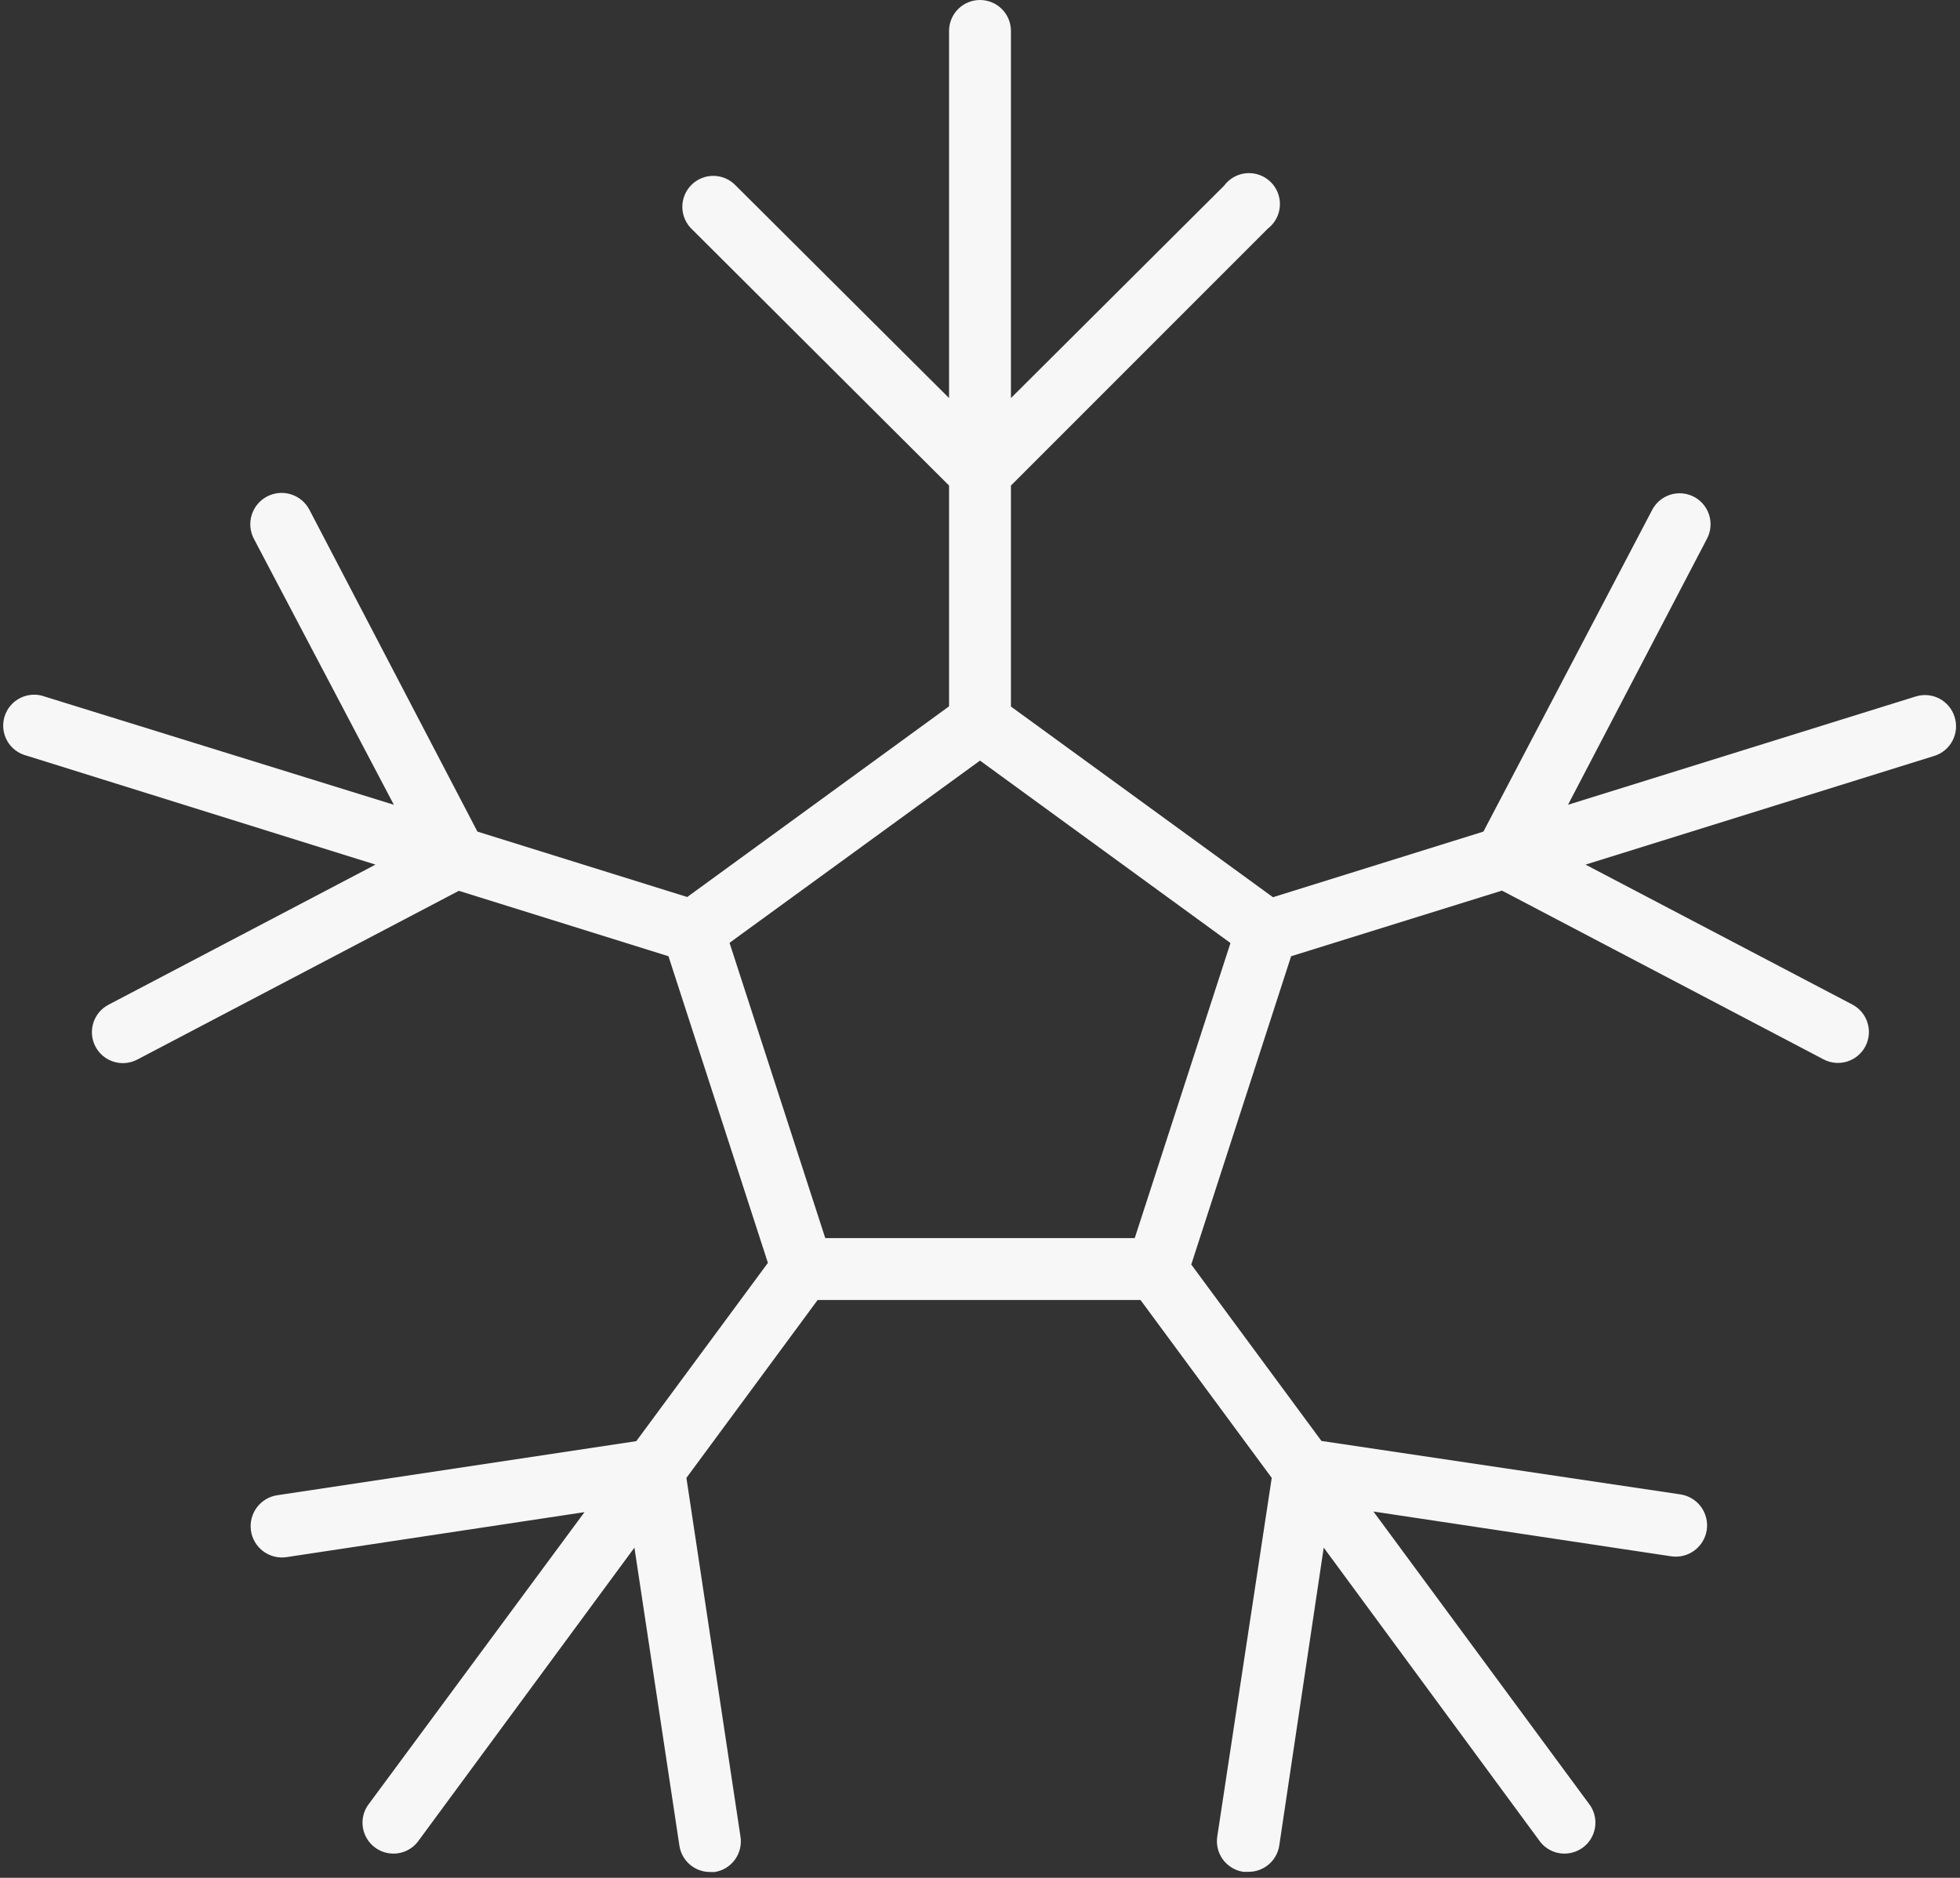 <?xml version="1.0" encoding="UTF-8"?> <svg xmlns="http://www.w3.org/2000/svg" width="95" height="91" viewBox="0 0 95 91" fill="none"><rect x="0" y="0" width="95" height="91" fill="#333333" stroke="none"/> <path d="M94.74 34.75C94.683 34.56 94.588 34.384 94.463 34.231C94.337 34.078 94.183 33.952 94.008 33.858C93.833 33.766 93.642 33.708 93.445 33.69C93.248 33.671 93.049 33.691 92.86 33.75L76 39L82.74 26.1C82.924 25.747 82.961 25.336 82.841 24.956C82.722 24.576 82.457 24.259 82.105 24.075C81.93 23.984 81.739 23.928 81.543 23.91C81.346 23.893 81.149 23.914 80.961 23.973C80.581 24.092 80.264 24.357 80.08 24.71L71.9 40.3L61.7 43.48L49 34.24V23.53L61.45 11.08C61.62 10.949 61.761 10.784 61.862 10.594C61.963 10.404 62.022 10.195 62.035 9.981C62.048 9.766 62.015 9.552 61.938 9.351C61.861 9.15 61.742 8.969 61.588 8.818C61.435 8.668 61.251 8.552 61.049 8.479C60.847 8.405 60.632 8.377 60.417 8.394C60.203 8.411 59.995 8.474 59.808 8.579C59.62 8.683 59.457 8.827 59.33 9L49 19.29V1.5C49 1.102 48.842 0.721 48.56 0.439C48.279 0.158 47.897 0 47.5 0C47.102 0 46.72 0.158 46.439 0.439C46.158 0.721 46 1.102 46 1.5V19.29L35.67 9C35.532 8.853 35.367 8.734 35.183 8.652C34.999 8.57 34.8 8.526 34.599 8.523C34.397 8.519 34.197 8.556 34.01 8.632C33.824 8.707 33.654 8.819 33.511 8.962C33.369 9.104 33.257 9.274 33.181 9.461C33.106 9.648 33.069 9.848 33.072 10.049C33.076 10.251 33.12 10.449 33.202 10.633C33.284 10.817 33.402 10.983 33.55 11.12L46 23.53V34.23L33.31 43.47L23.14 40.3L15 24.71C14.815 24.352 14.496 24.082 14.113 23.959C13.729 23.836 13.313 23.871 12.955 24.055C12.597 24.239 12.326 24.558 12.204 24.942C12.081 25.325 12.115 25.742 12.3 26.1L19.09 39L2.18 33.76C1.988 33.688 1.785 33.657 1.581 33.667C1.377 33.677 1.177 33.728 0.994 33.818C0.811 33.908 0.648 34.034 0.515 34.189C0.382 34.344 0.283 34.525 0.222 34.719C0.161 34.914 0.141 35.119 0.163 35.322C0.184 35.525 0.247 35.722 0.346 35.9C0.446 36.078 0.582 36.233 0.744 36.357C0.906 36.481 1.092 36.57 1.29 36.62L18.2 41.9L5.26 48.69C4.907 48.874 4.642 49.191 4.523 49.571C4.404 49.951 4.44 50.362 4.625 50.715C4.809 51.068 5.126 51.333 5.506 51.452C5.885 51.571 6.297 51.534 6.65 51.35L22.24 43.17L32.4 46.34L37.22 61.2L30.84 69.84L13.44 72.46C13.042 72.52 12.684 72.735 12.445 73.058C12.206 73.382 12.105 73.787 12.165 74.185C12.224 74.583 12.44 74.941 12.763 75.18C13.087 75.419 13.492 75.52 13.89 75.46L28.33 73.28L17.82 87.5C17.607 87.821 17.526 88.21 17.593 88.589C17.66 88.968 17.87 89.306 18.179 89.535C18.488 89.763 18.874 89.864 19.255 89.817C19.637 89.769 19.986 89.577 20.23 89.28L30.75 75L32.93 89.44C32.982 89.795 33.161 90.12 33.432 90.355C33.704 90.589 34.051 90.719 34.41 90.72H34.64C34.835 90.69 35.022 90.621 35.191 90.518C35.359 90.415 35.506 90.28 35.622 90.12C35.738 89.96 35.822 89.779 35.867 89.587C35.913 89.394 35.921 89.195 35.89 89L33.27 71.62L39.63 63H55.28L61.64 71.62L59 89C58.97 89.195 58.979 89.394 59.026 89.586C59.073 89.777 59.158 89.958 59.275 90.116C59.392 90.275 59.539 90.409 59.708 90.511C59.877 90.613 60.065 90.681 60.26 90.71H60.49C60.848 90.718 61.197 90.597 61.474 90.37C61.751 90.142 61.938 89.823 62 89.47L64.16 75L74.67 89.28C74.914 89.577 75.262 89.769 75.644 89.817C76.026 89.864 76.411 89.763 76.72 89.535C77.03 89.306 77.239 88.968 77.306 88.589C77.373 88.21 77.292 87.821 77.08 87.5L66.57 73.25L81 75.42C81.397 75.48 81.803 75.379 82.126 75.14C82.45 74.901 82.665 74.543 82.725 74.145C82.784 73.747 82.683 73.342 82.444 73.018C82.205 72.695 81.847 72.48 81.45 72.42L64.05 69.83L57.74 61.28L62.58 46.34L72.8 43.16L88.39 51.34C88.742 51.524 89.154 51.561 89.534 51.442C89.913 51.323 90.23 51.058 90.415 50.705C90.599 50.352 90.636 49.941 90.516 49.561C90.397 49.181 90.132 48.864 89.78 48.68L76.85 41.9L93.76 36.63C94.139 36.511 94.455 36.245 94.639 35.893C94.822 35.54 94.859 35.129 94.74 34.75ZM55 60H40L35.36 45.69L47.5 36.86L59.64 45.7L55 60Z" fill="#F7F7F7"></path> </svg> 